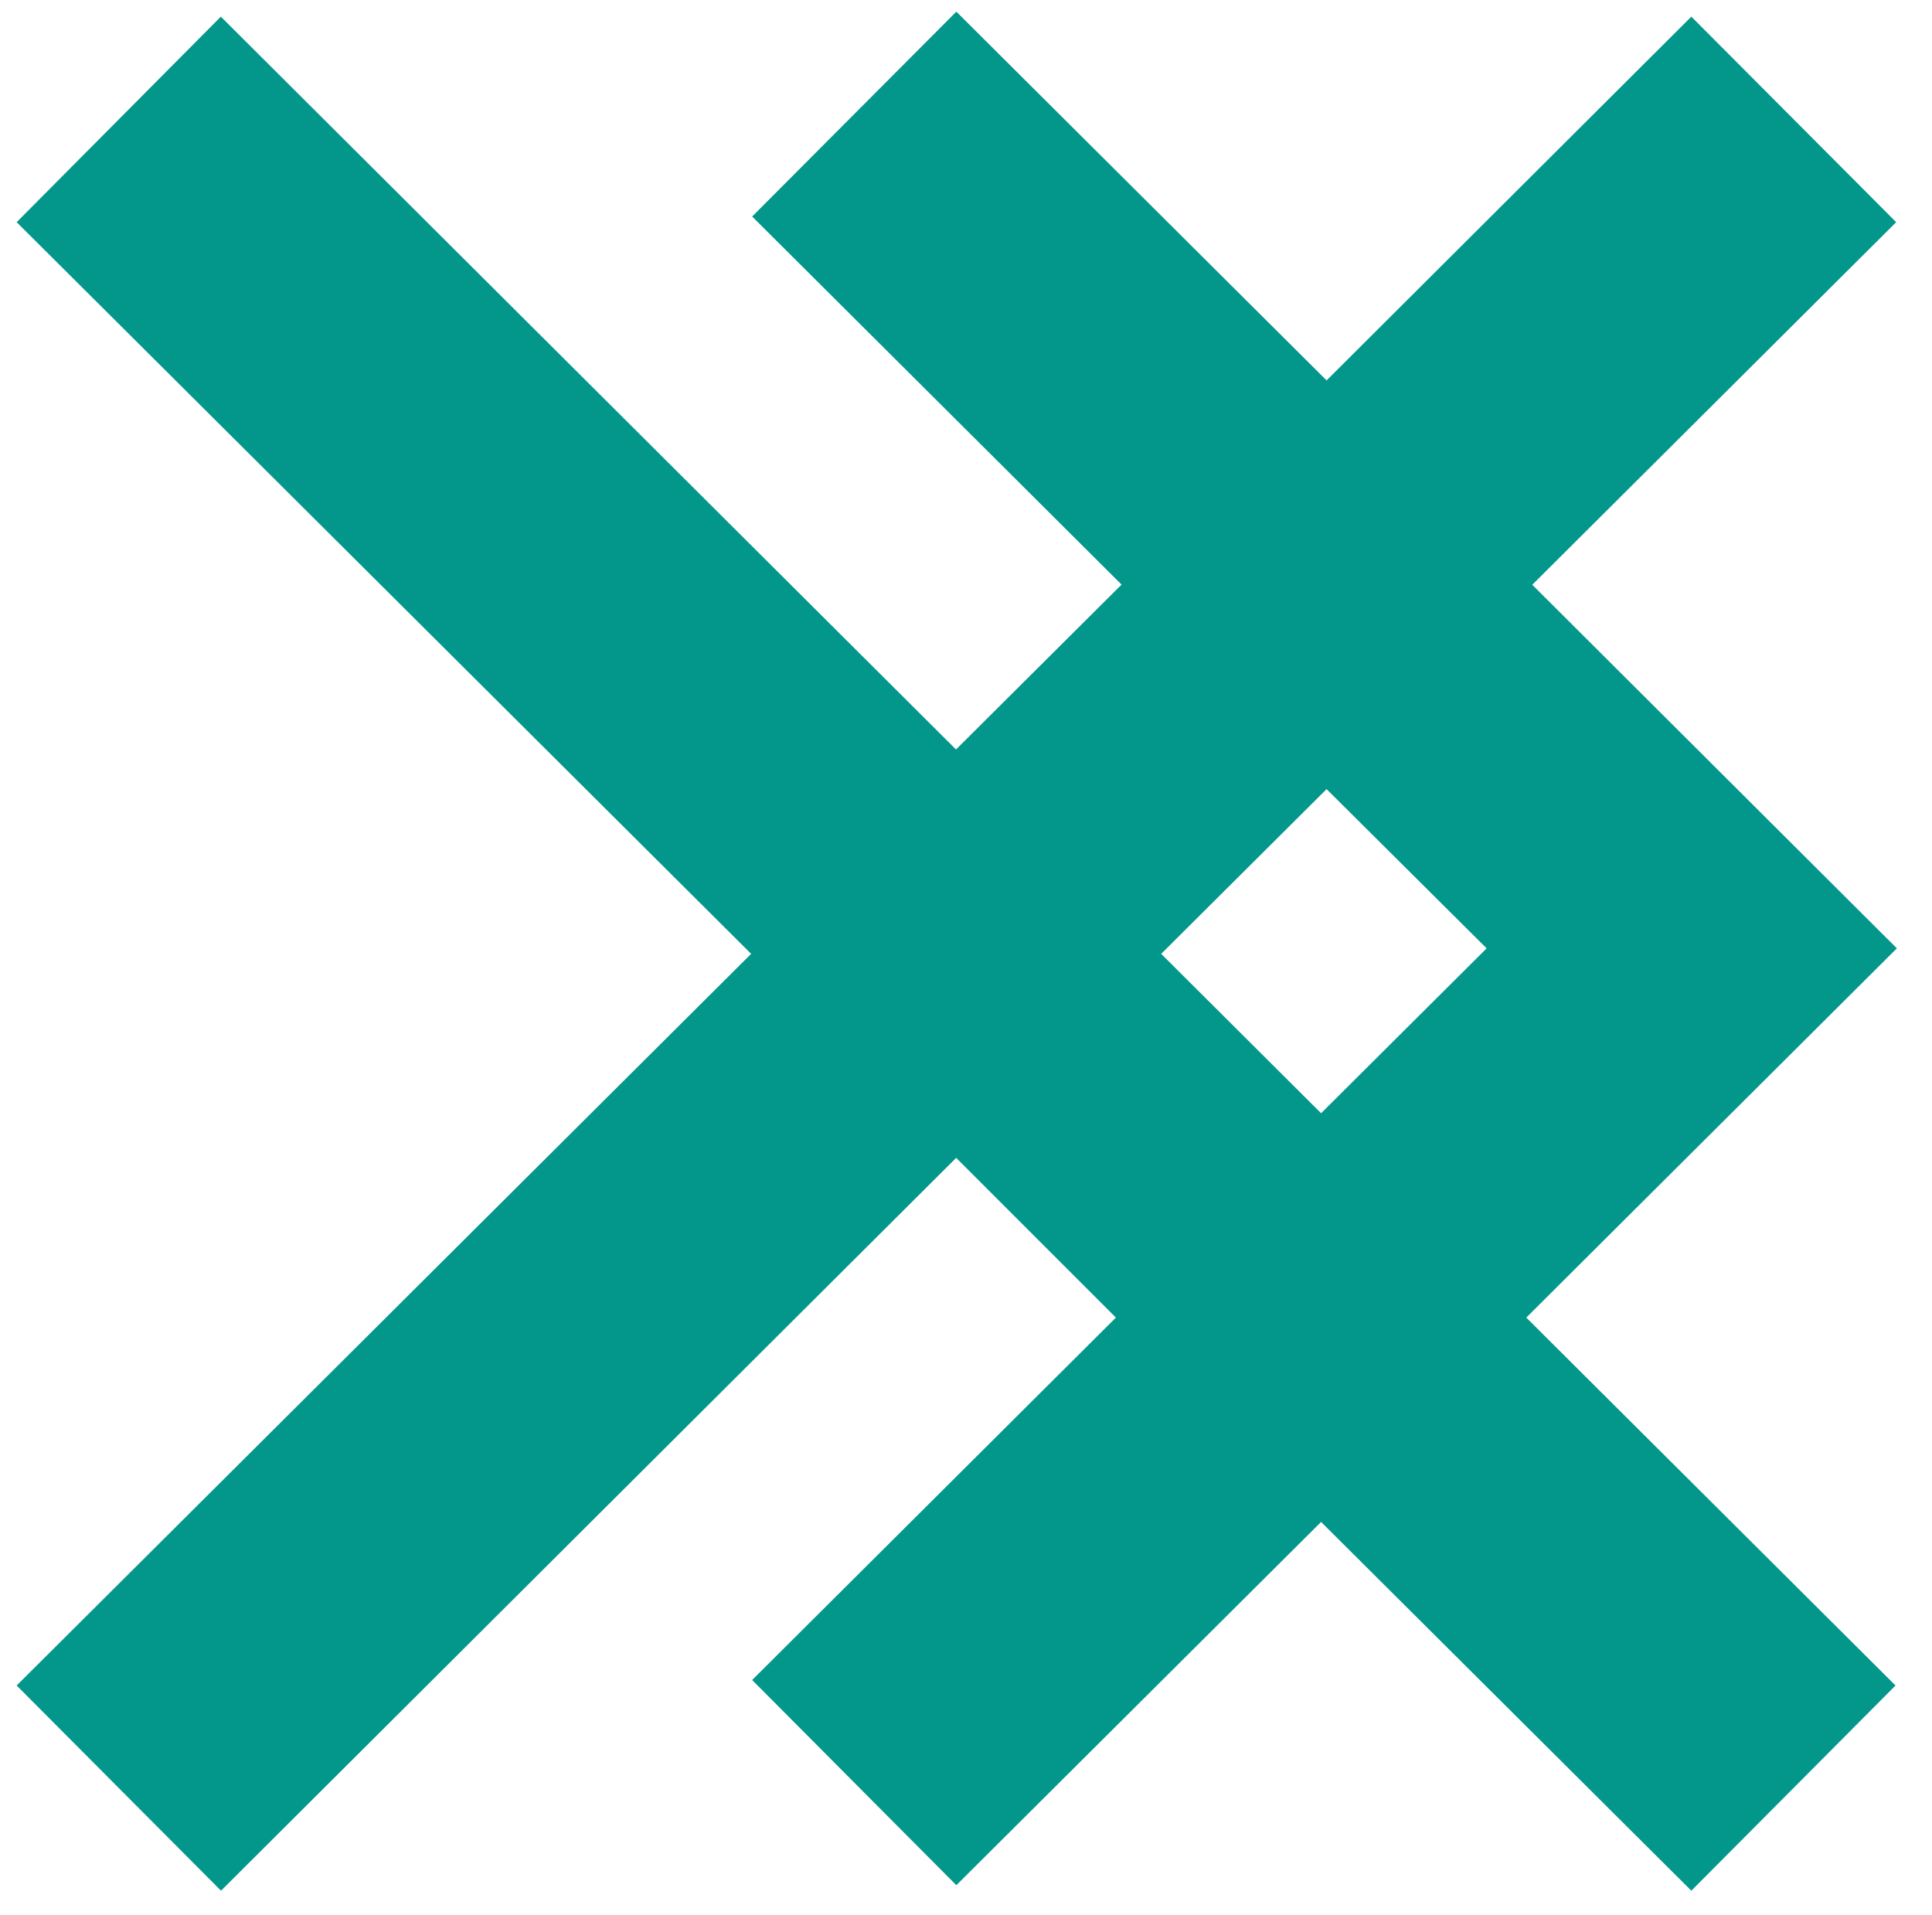 <svg id="Layer_1" data-name="Layer 1" xmlns="http://www.w3.org/2000/svg" viewBox="0 0 116 115"><defs><style>.cls-1{fill:#03978b;}</style></defs><path class="cls-1" d="M113.89,56.94,92,35.11l21.85-21.77L101.55,1,79.65,22.84,57.42.7,45.16,13l22.18,22.1L57.4,45,13.26,1,1,13.34l44.1,43.93L1,101.2l12.27,12.32,44.14-44L67,79.11,45.16,100.87l12.26,12.32,21.9-21.81,22.23,22.14,12.26-12.32L91.64,79.11Zm-24.63,0-9.94,9.9-9.6-9.57,9.93-9.89Z"/></svg>
